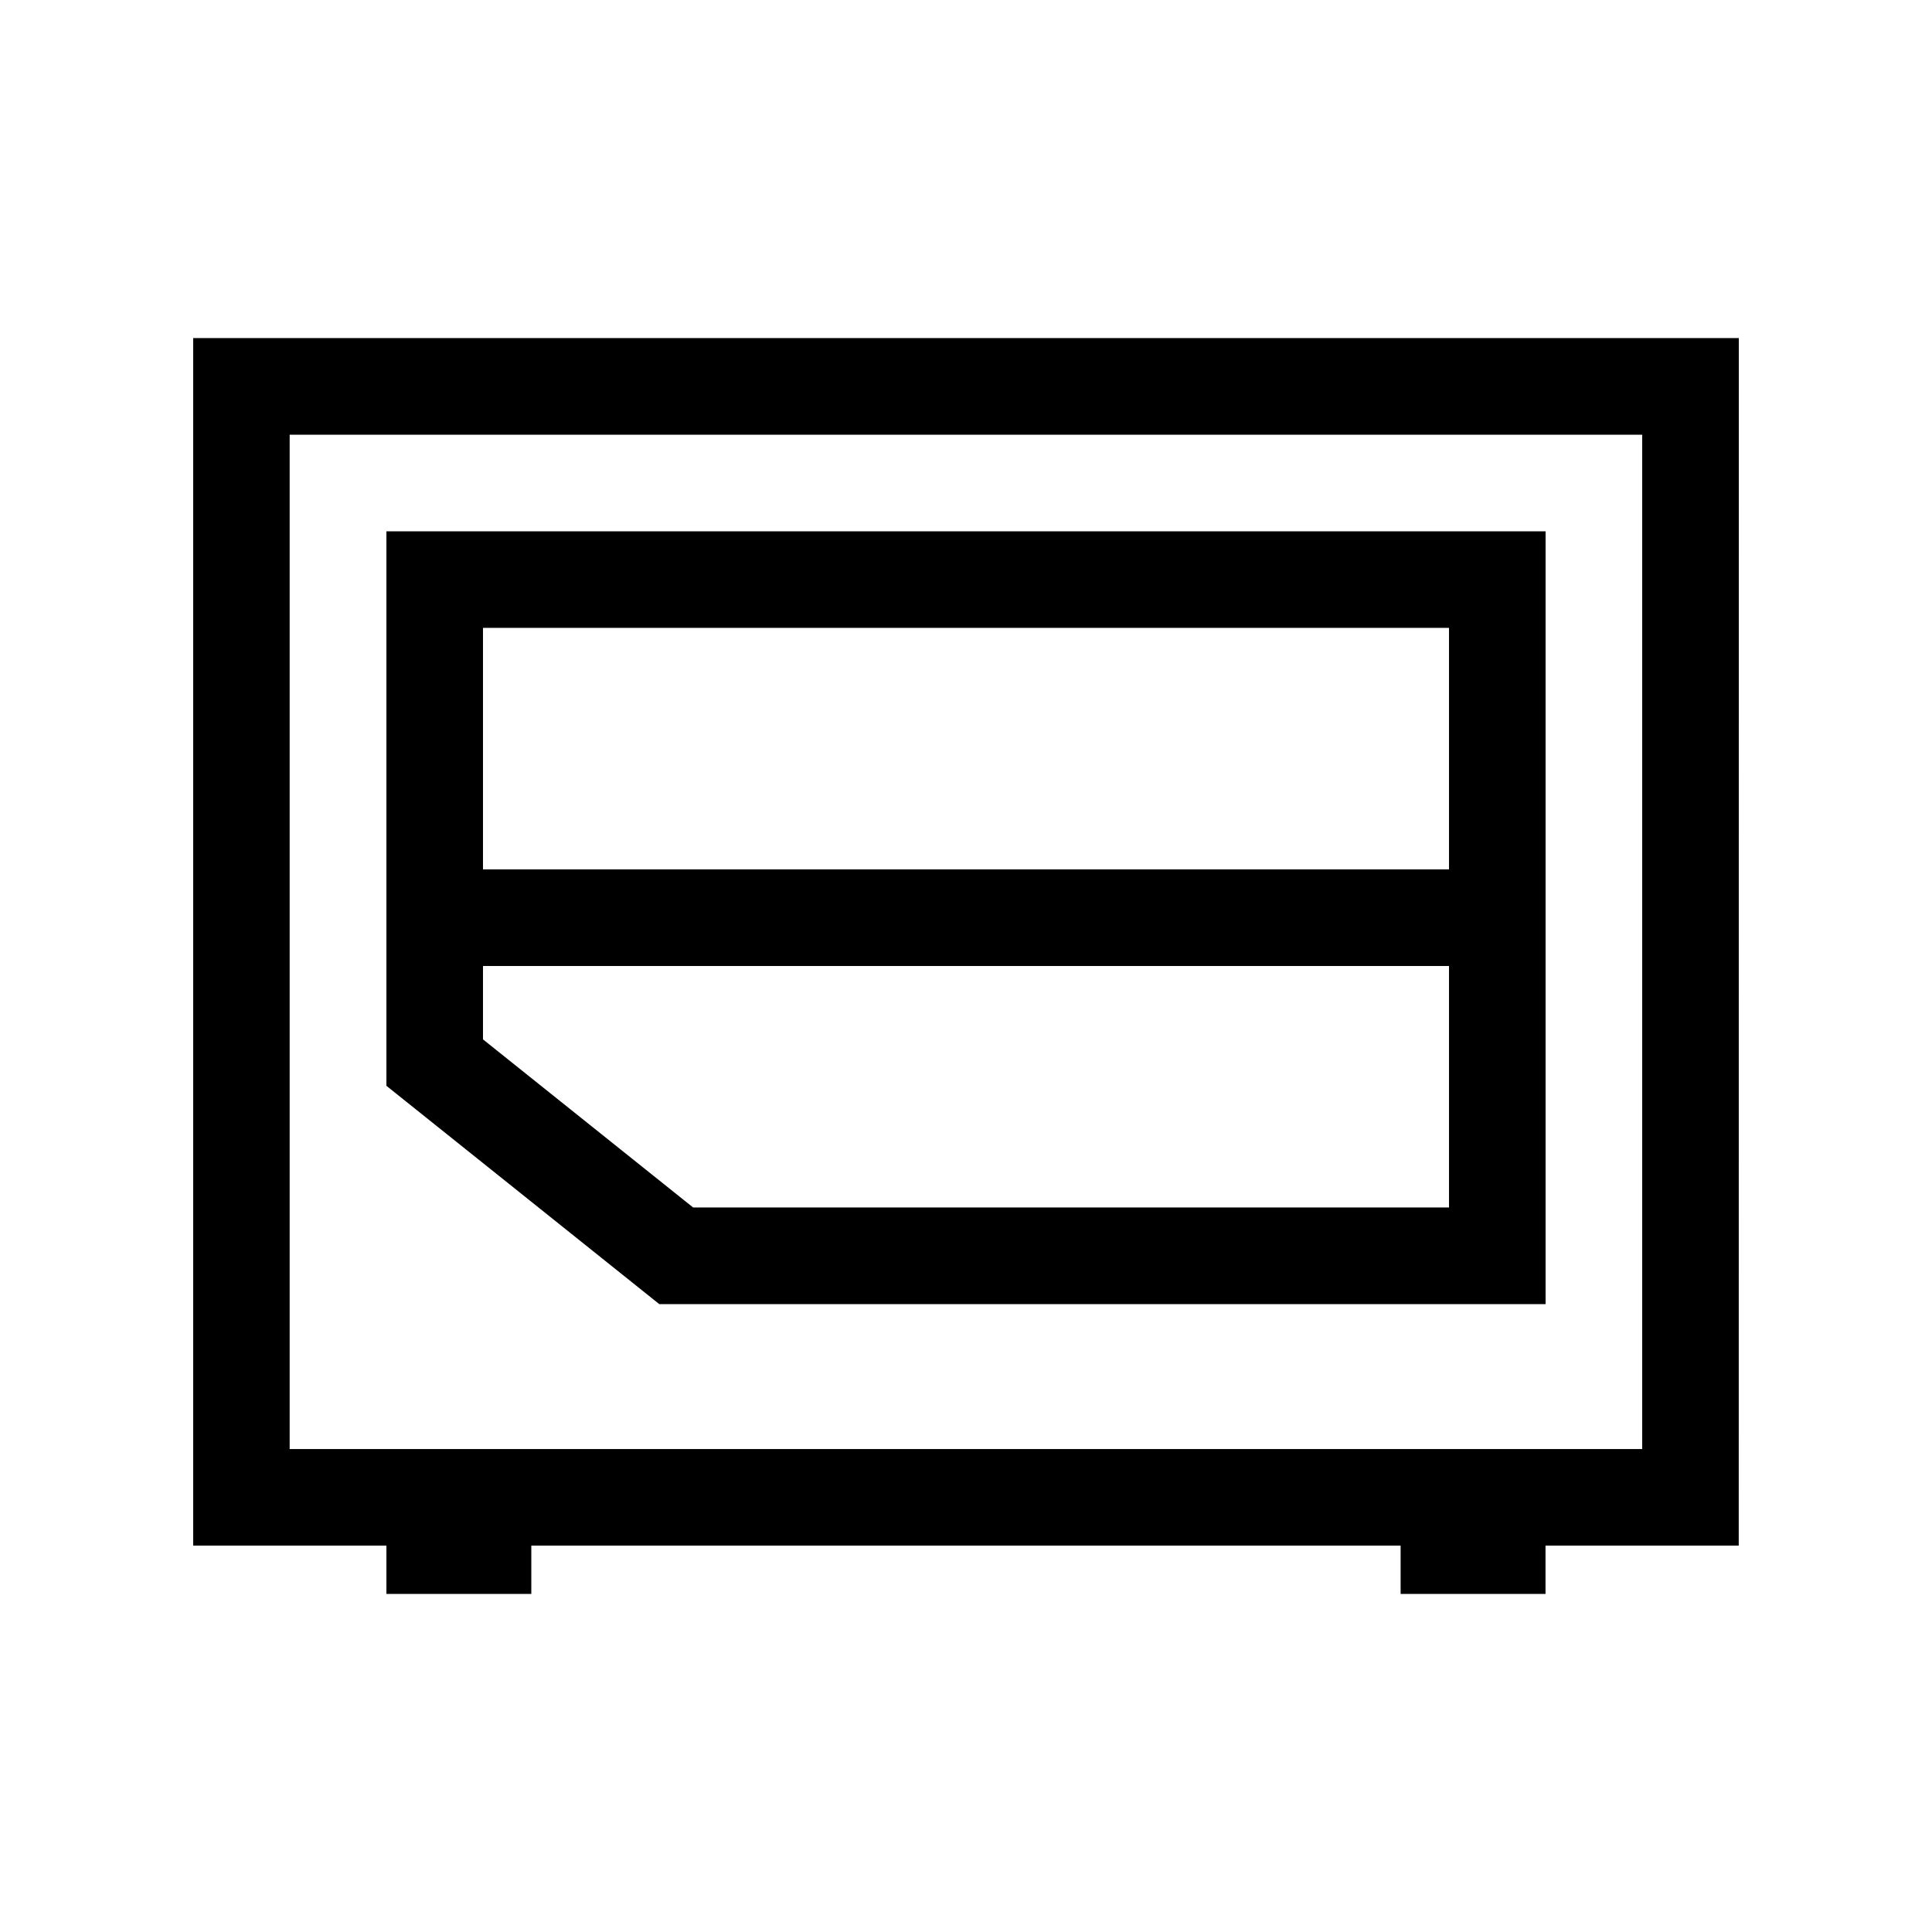 <svg id="icon" xmlns="http://www.w3.org/2000/svg" viewBox="0 0 566.93 566.93"><path d="M510.24,99.21H56.69V453.54h56.7v14.18h42.52V453.54H411v14.18h42.52V453.54h56.7Zm-28.35,326H85V127.56H481.89Z"/><path d="M453.54,382.68V155.91H113.39V318.62l80.06,64.06ZM425.2,184.25v70.87H141.73V184.25ZM141.73,283.46H425.2v70.87H203.4L141.73,305Z"/></svg>
